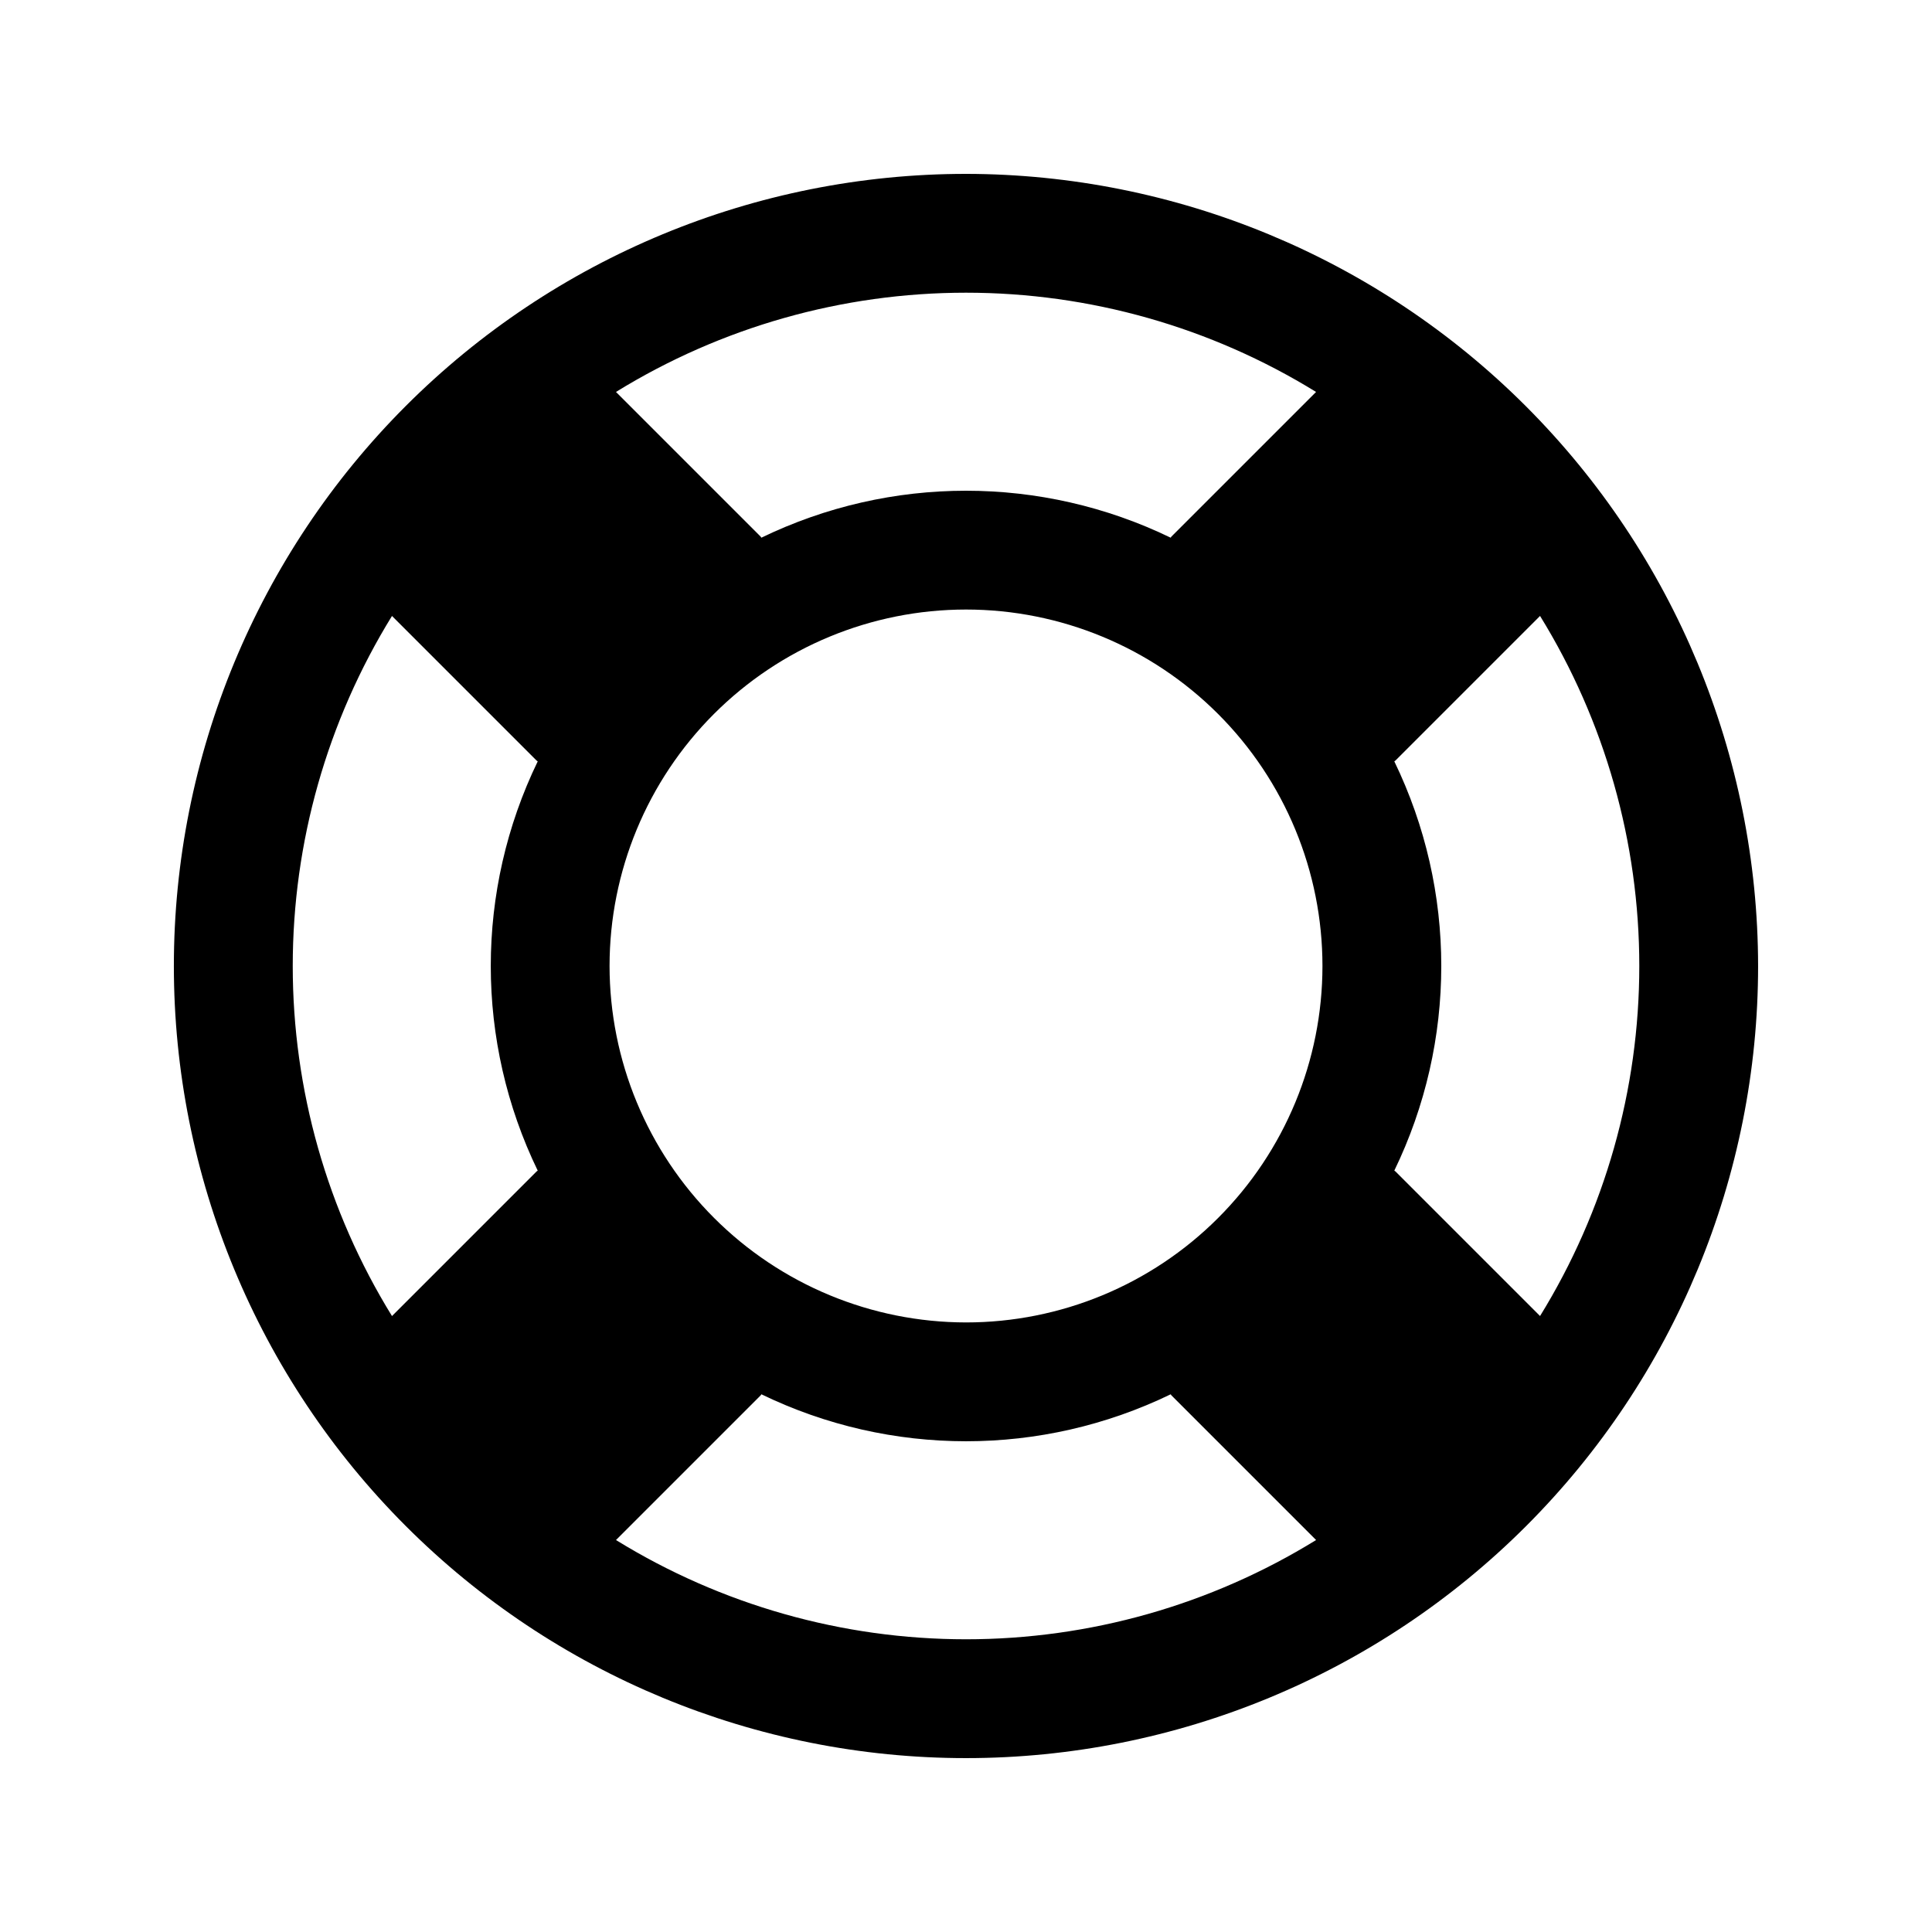 <?xml version="1.0" encoding="UTF-8"?>
<!-- Uploaded to: SVG Repo, www.svgrepo.com, Generator: SVG Repo Mixer Tools -->
<svg fill="#000000" width="800px" height="800px" version="1.1" viewBox="144 144 512 512" xmlns="http://www.w3.org/2000/svg">
 <path d="m400 190.08c-55.676 0-109.07 22.117-148.44 61.484s-61.484 92.762-61.484 148.44c0 55.672 22.117 109.07 61.484 148.43 39.367 39.367 92.762 61.484 148.44 61.484 55.672 0 109.07-22.117 148.43-61.484 39.367-39.367 61.484-92.762 61.484-148.43-0.062-55.656-22.199-109.01-61.555-148.37-39.352-39.355-92.711-61.492-148.36-61.555zm152.13 302.68-38.336-38.336c-0.086-0.086-0.203-0.109-0.289-0.195v0.004c16.598-34.254 16.598-74.219 0-108.47 0.09-0.082 0.203-0.105 0.289-0.195l38.336-38.336c17.195 27.887 26.301 60.004 26.301 92.766 0 32.758-9.105 64.875-26.301 92.762zm-246.59-92.762c0-25.055 9.953-49.082 27.668-66.797s41.742-27.668 66.797-27.668c25.051 0 49.078 9.953 66.793 27.668 17.719 17.715 27.668 41.742 27.668 66.797 0 25.051-9.949 49.078-27.668 66.793-17.715 17.719-41.742 27.668-66.793 27.668-25.047-0.027-49.059-9.988-66.766-27.695-17.711-17.711-27.672-41.723-27.699-66.766zm187.23-152.13-38.336 38.336c-0.086 0.086-0.109 0.203-0.195 0.289h0.004c-34.254-16.594-74.219-16.594-108.47 0-0.082-0.09-0.105-0.203-0.195-0.289l-38.336-38.336c27.887-17.195 60.004-26.301 92.766-26.301 32.758 0 64.875 9.105 92.762 26.301zm-244.89 59.367 38.336 38.336c0.086 0.086 0.203 0.109 0.289 0.195-16.594 34.25-16.594 74.215 0 108.47-0.09 0.082-0.203 0.105-0.289 0.195l-38.336 38.336v-0.004c-17.195-27.887-26.301-60.004-26.301-92.762 0-32.762 9.105-64.879 26.301-92.766zm59.367 244.89 38.336-38.336c0.086-0.086 0.109-0.203 0.195-0.289 34.25 16.598 74.215 16.598 108.47 0 0.082 0.09 0.105 0.203 0.195 0.289l38.336 38.336h-0.004c-27.887 17.195-60.004 26.301-92.762 26.301-32.762 0-64.879-9.105-92.766-26.301z"/>
</svg>